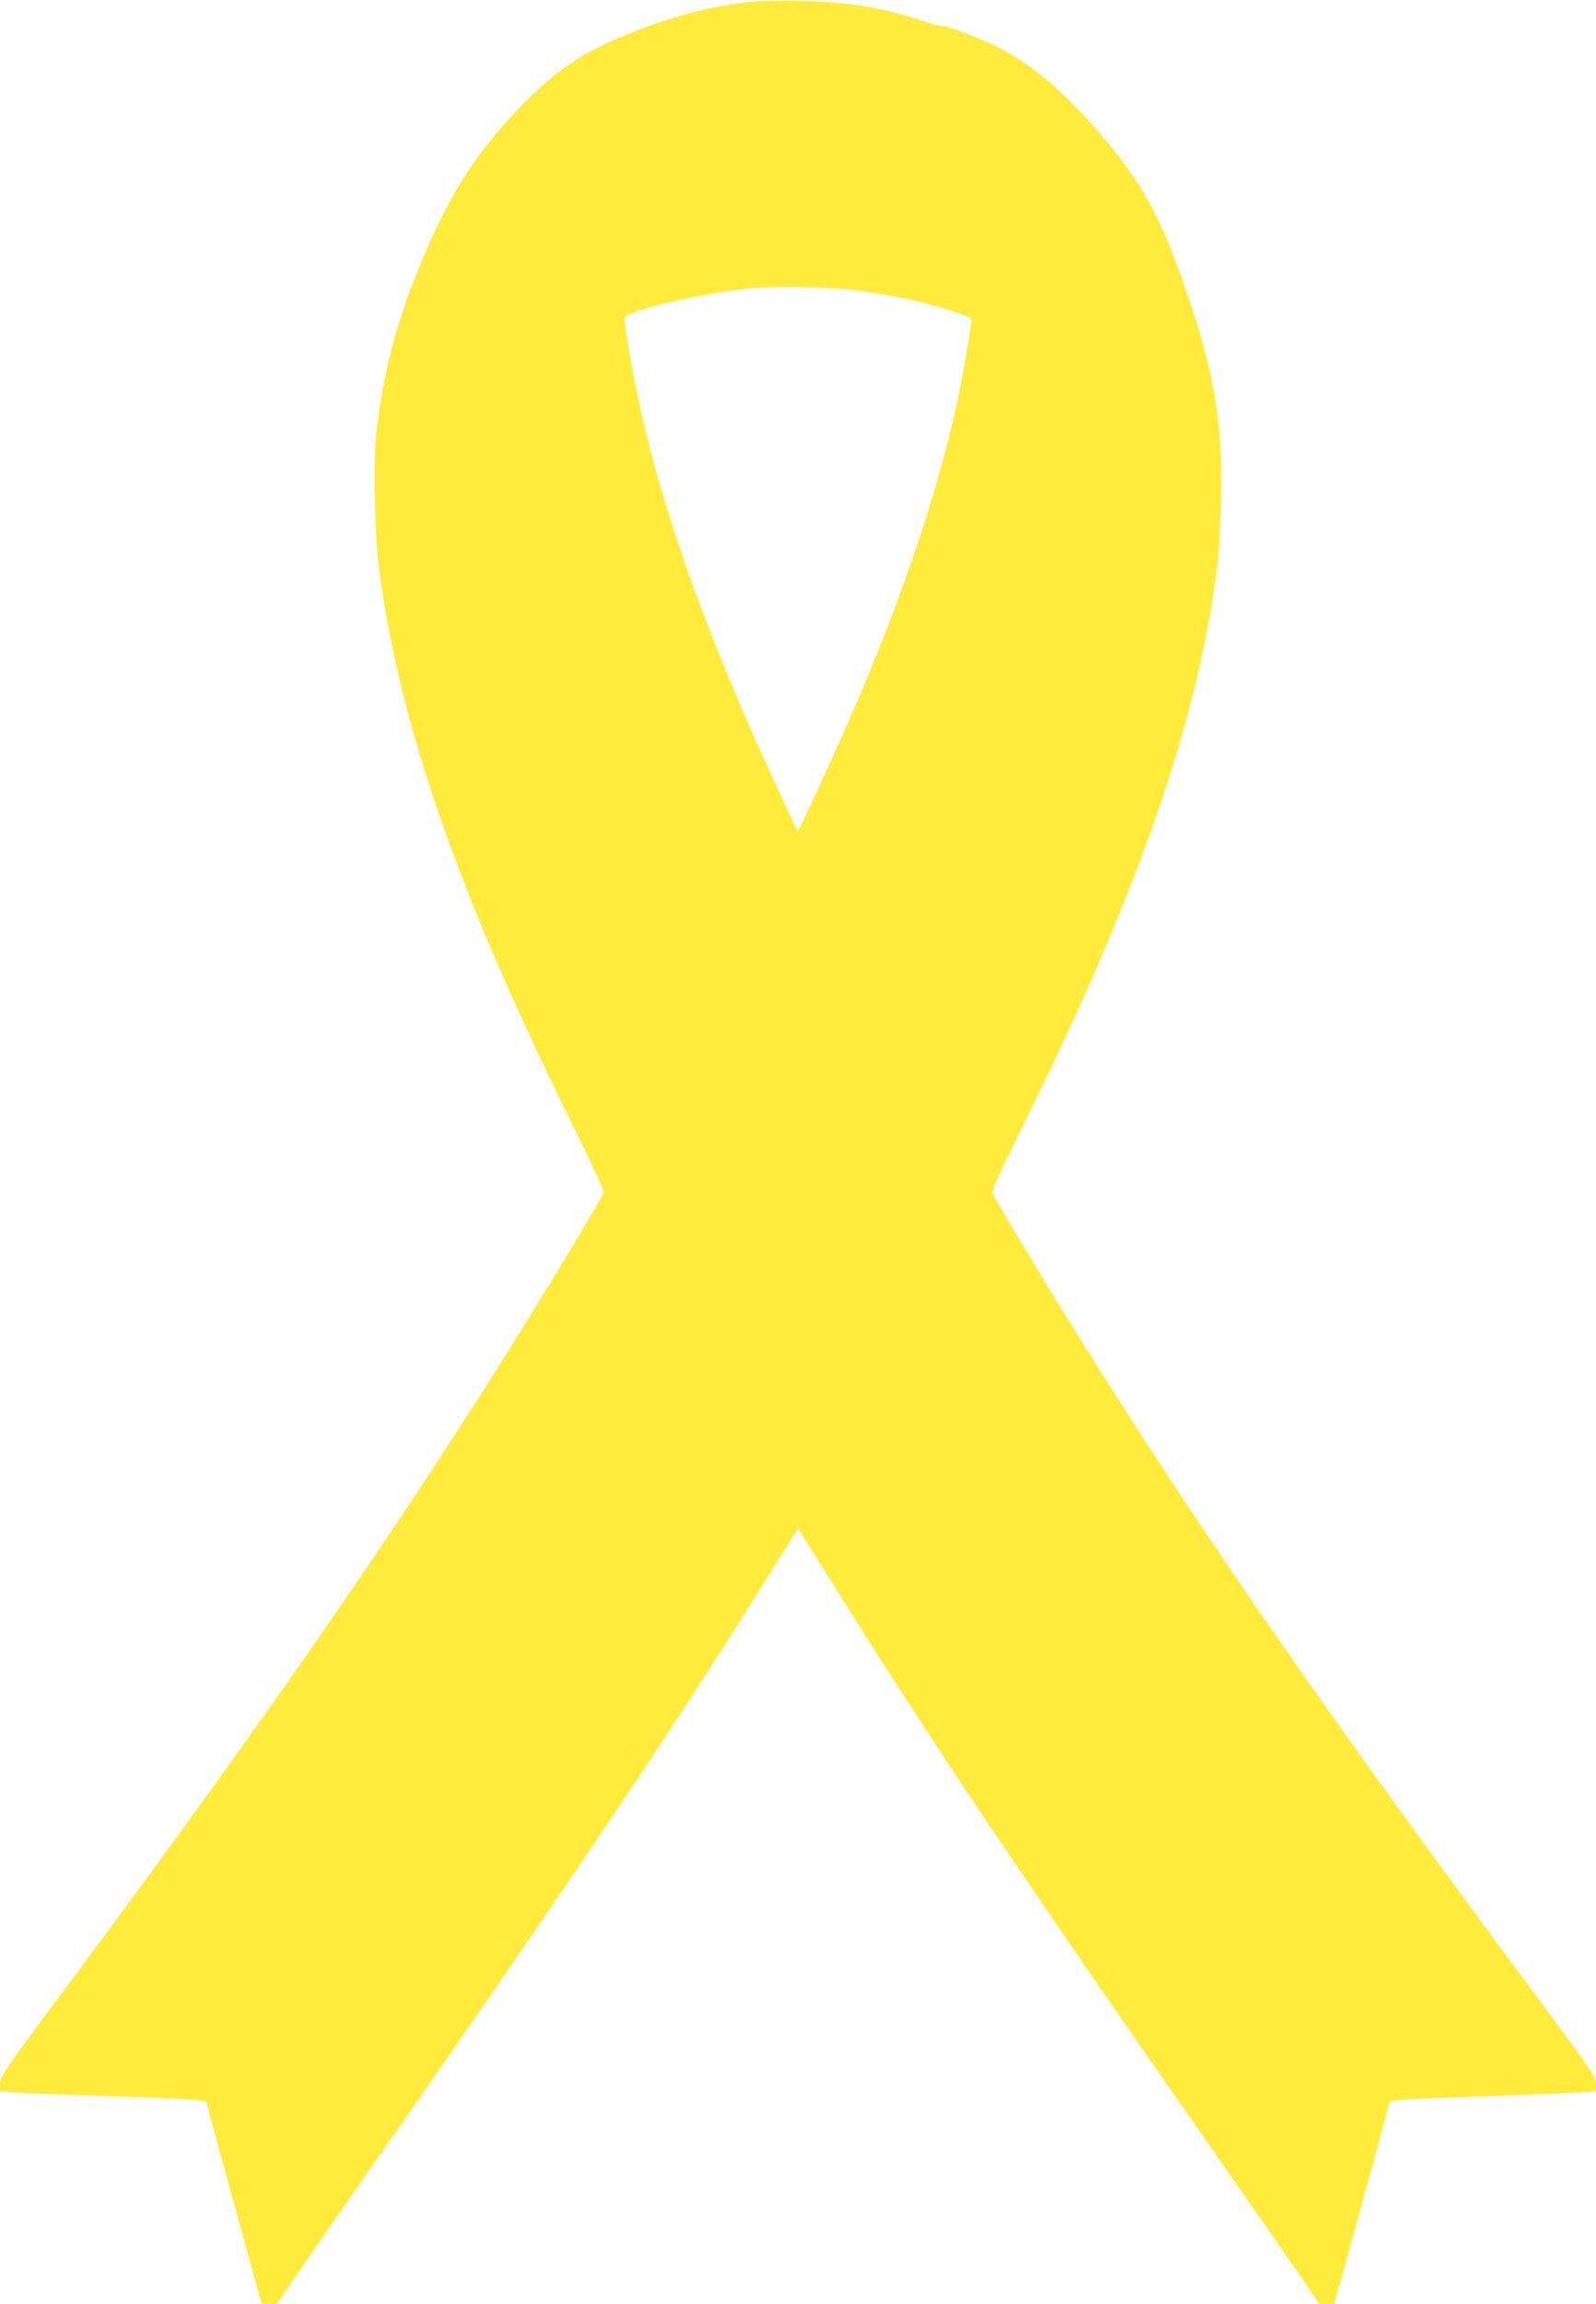 <?xml version="1.0" standalone="no"?>
<!DOCTYPE svg PUBLIC "-//W3C//DTD SVG 20010904//EN"
 "http://www.w3.org/TR/2001/REC-SVG-20010904/DTD/svg10.dtd">
<svg version="1.0" xmlns="http://www.w3.org/2000/svg"
 width="887pt" height="1280pt" viewBox="0 0 887 1280"
 preserveAspectRatio="xMidYMid meet">
<g transform="translate(0,1280) scale(0.1,-0.1)"
fill="#ffeb3b" stroke="none">
<path d="M4165 12789 c-216 -23 -416 -76 -669 -176 -256 -101 -407 -203 -606
-409 -212 -220 -352 -425 -478 -699 -188 -410 -286 -755 -323 -1140 -14 -147
-6 -541 15 -705 111 -872 438 -1816 1073 -3099 105 -213 182 -379 179 -388
-10 -24 -196 -336 -369 -618 -704 -1144 -1478 -2266 -2666 -3860 -299 -401
-320 -433 -321 -472 l0 -41 62 -6 c35 -3 135 -8 223 -11 753 -25 865 -31 865
-48 0 -7 35 -140 78 -297 44 -157 112 -405 152 -553 l74 -267 42 0 43 0 118
173 c64 94 263 381 442 637 1115 1598 1694 2462 2241 3347 52 84 95 151 96
150 1 -1 85 -135 186 -297 563 -900 1032 -1599 2159 -3215 185 -264 384 -551
443 -637 l107 -158 43 0 42 0 74 268 c40 147 108 395 152 552 43 157 78 290
78 297 0 16 70 20 585 38 242 9 468 18 503 21 l62 6 0 40 c0 37 -24 72 -317
467 -1209 1626 -1955 2706 -2655 3841 -163 264 -374 619 -384 643 -3 10 66
161 179 389 540 1089 864 1957 1011 2713 58 298 76 457 82 745 11 437 -36 711
-206 1200 -134 386 -237 570 -469 840 -203 236 -375 381 -567 479 -91 46 -292
123 -304 116 -5 -3 -50 9 -100 25 -240 79 -427 110 -690 115 -107 2 -235 -1
-285 -6z m610 -1604 c128 -17 285 -47 375 -72 154 -42 250 -75 250 -86 0 -18
-38 -250 -56 -342 -104 -536 -311 -1162 -609 -1850 -95 -220 -297 -657 -301
-652 -9 8 -201 427 -286 622 -348 800 -558 1463 -658 2085 -11 69 -20 133 -20
142 0 40 432 141 715 167 136 13 444 6 590 -14z"/>
</g>
</svg>
